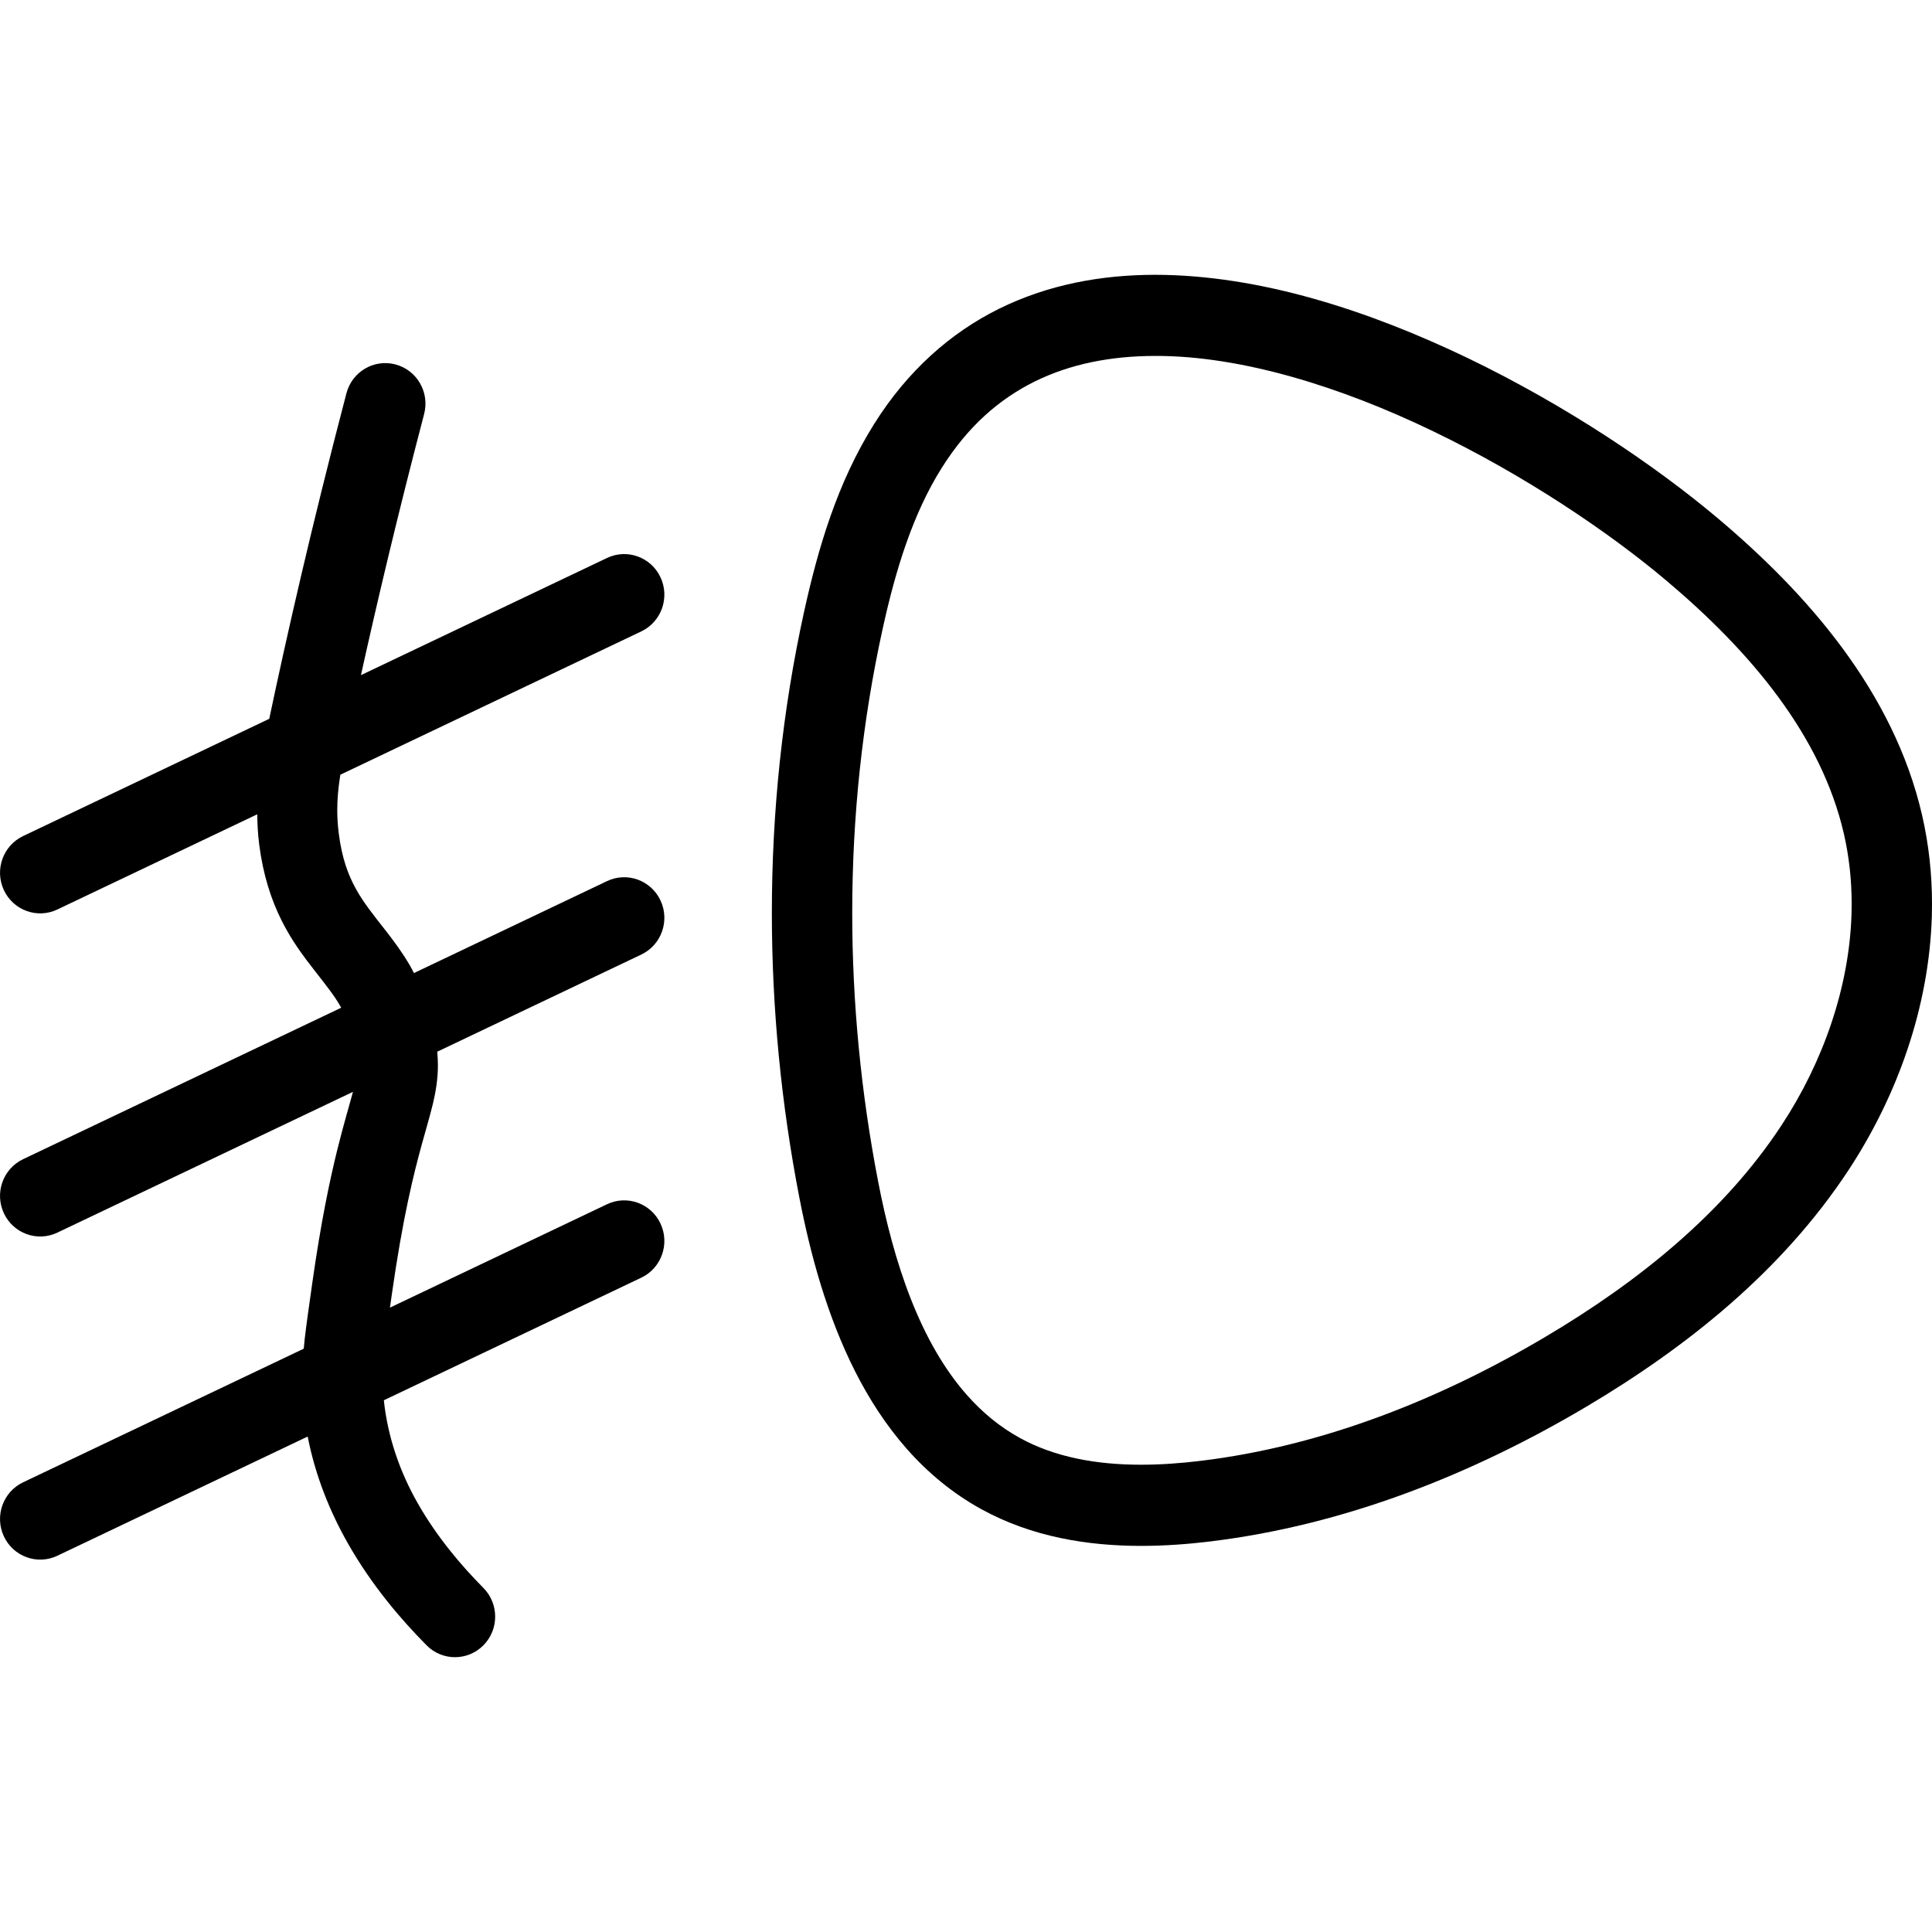 <?xml version="1.0" encoding="iso-8859-1"?>
<!-- Generator: Adobe Illustrator 23.0.2, SVG Export Plug-In . SVG Version: 6.00 Build 0)  -->
<svg version="1.1" id="Calque_1" xmlns="http://www.w3.org/2000/svg" xmlns:xlink="http://www.w3.org/1999/xlink" x="0px" y="0px"
	 viewBox="0 0 80 80" style="enable-background:new 0 0 80 80;" xml:space="preserve">
<g>
	<path d="M79.591,33.761c-0.592-2.574-1.79-4.873-3.29-6.909c-1.501-2.037-3.307-3.821-5.172-5.393
		c-2.589-2.179-6.26-4.66-10.354-6.633c-4.096-1.965-8.603-3.439-12.935-3.447c-2.242,0-4.449,0.407-6.464,1.403
		c-2.015,0.992-3.807,2.581-5.186,4.784c-1.529,2.44-2.315,5.144-2.889,7.738c-0.904,4.105-1.34,8.302-1.34,12.497
		c0,3.953,0.387,7.906,1.137,11.781c0.463,2.386,1.15,4.906,2.309,7.202c0.581,1.147,1.283,2.238,2.144,3.214
		c0.86,0.975,1.884,1.833,3.082,2.493c2.1,1.154,4.406,1.52,6.618,1.521c0.978,0,1.943-0.072,2.879-0.186
		c5.563-0.68,10.828-2.774,15.566-5.583c4.135-2.456,8.083-5.591,10.85-9.795c2.024-3.084,3.331-6.743,3.447-10.502l0-0.001
		C79.997,37.772,80,37.599,80,37.426C80,36.204,79.87,34.975,79.591,33.761z M73.772,46.59c-2.367,3.607-5.893,6.462-9.762,8.755
		c-4.432,2.63-9.283,4.536-14.279,5.144c-0.83,0.101-1.665,0.162-2.48,0.162c-1.854,0.001-3.584-0.315-5.025-1.111
		c-0.834-0.46-1.553-1.057-2.191-1.779c-0.956-1.081-1.721-2.45-2.32-3.976c-0.6-1.524-1.032-3.197-1.351-4.848
		c-0.709-3.667-1.075-7.405-1.075-11.137c0-3.96,0.412-7.912,1.261-11.767c0.535-2.437,1.246-4.756,2.451-6.668
		c1.086-1.721,2.37-2.835,3.84-3.566c1.469-0.726,3.152-1.06,5-1.061c3.563-0.008,7.696,1.281,11.502,3.12
		c3.808,1.831,7.301,4.195,9.654,6.18c1.725,1.452,3.344,3.065,4.634,4.818c1.292,1.755,2.253,3.639,2.719,5.664
		c0.218,0.95,0.323,1.922,0.323,2.904c0,0.139-0.002,0.278-0.006,0.419C76.578,40.871,75.493,43.976,73.772,46.59z"/>
	<polygon points="10.732,34.968 10.732,34.968 10.732,34.968 	"/>
	<path d="M14.095,32.078l12.461-5.934c0.831-0.396,1.187-1.397,0.795-2.237c-0.392-0.839-1.384-1.199-2.215-0.803l-10.19,4.852
		c0.648-2.934,1.503-6.565,2.616-10.811c0.235-0.897-0.294-1.817-1.183-2.054c-0.888-0.237-1.799,0.297-2.034,1.194
		c-1.459,5.565-2.484,10.106-3.179,13.399c-0.006,0.028-0.011,0.053-0.016,0.08L0.955,34.62c-0.831,0.396-1.187,1.397-0.795,2.237
		c0.392,0.839,1.384,1.199,2.215,0.803l8.276-3.941c0.007,0.406,0.026,0.817,0.082,1.25c0.159,1.25,0.495,2.285,0.923,3.138
		c0.319,0.64,0.682,1.173,1.025,1.632c0.519,0.69,0.975,1.219,1.309,1.751c0.049,0.078,0.092,0.158,0.138,0.238L0.955,48
		c-0.831,0.396-1.187,1.397-0.795,2.237c0.392,0.839,1.384,1.199,2.215,0.803l12.24-5.829c-0.144,0.542-0.374,1.294-0.645,2.385
		c-0.319,1.285-0.683,3.025-1.036,5.509c-0.135,0.947-0.241,1.693-0.317,2.338c-0.017,0.143-0.026,0.268-0.039,0.403L0.955,61.38
		c-0.831,0.396-1.187,1.397-0.795,2.237c0.392,0.839,1.384,1.199,2.215,0.803l10.365-4.936c0.321,1.643,0.928,3.12,1.653,4.402
		c0.997,1.76,2.213,3.175,3.271,4.243c0.65,0.656,1.704,0.656,2.353-0.001c0.65-0.656,0.649-1.72-0.001-2.376h0
		c-0.918-0.925-1.938-2.126-2.734-3.533c-0.712-1.26-1.222-2.678-1.388-4.237l10.662-5.077c0.831-0.396,1.187-1.397,0.795-2.237
		c-0.392-0.839-1.384-1.199-2.215-0.803l-8.989,4.281c0.026-0.18,0.052-0.364,0.08-0.563c0.453-3.181,0.903-4.975,1.246-6.222
		c0.173-0.627,0.324-1.126,0.448-1.638c0.123-0.508,0.213-1.049,0.212-1.634c0-0.177-0.012-0.358-0.028-0.54l8.451-4.024
		c0.831-0.396,1.187-1.397,0.795-2.237c-0.392-0.839-1.384-1.199-2.215-0.803l-7.995,3.807c-0.06-0.113-0.118-0.231-0.181-0.337
		c-0.334-0.568-0.691-1.039-1.017-1.456c-0.492-0.628-0.902-1.135-1.215-1.709c-0.313-0.576-0.563-1.231-0.697-2.252l0,0
		c-0.046-0.359-0.066-0.682-0.066-0.998c0-0.454,0.041-0.897,0.119-1.405C14.088,32.116,14.092,32.095,14.095,32.078z"/>
</g>
</svg>
